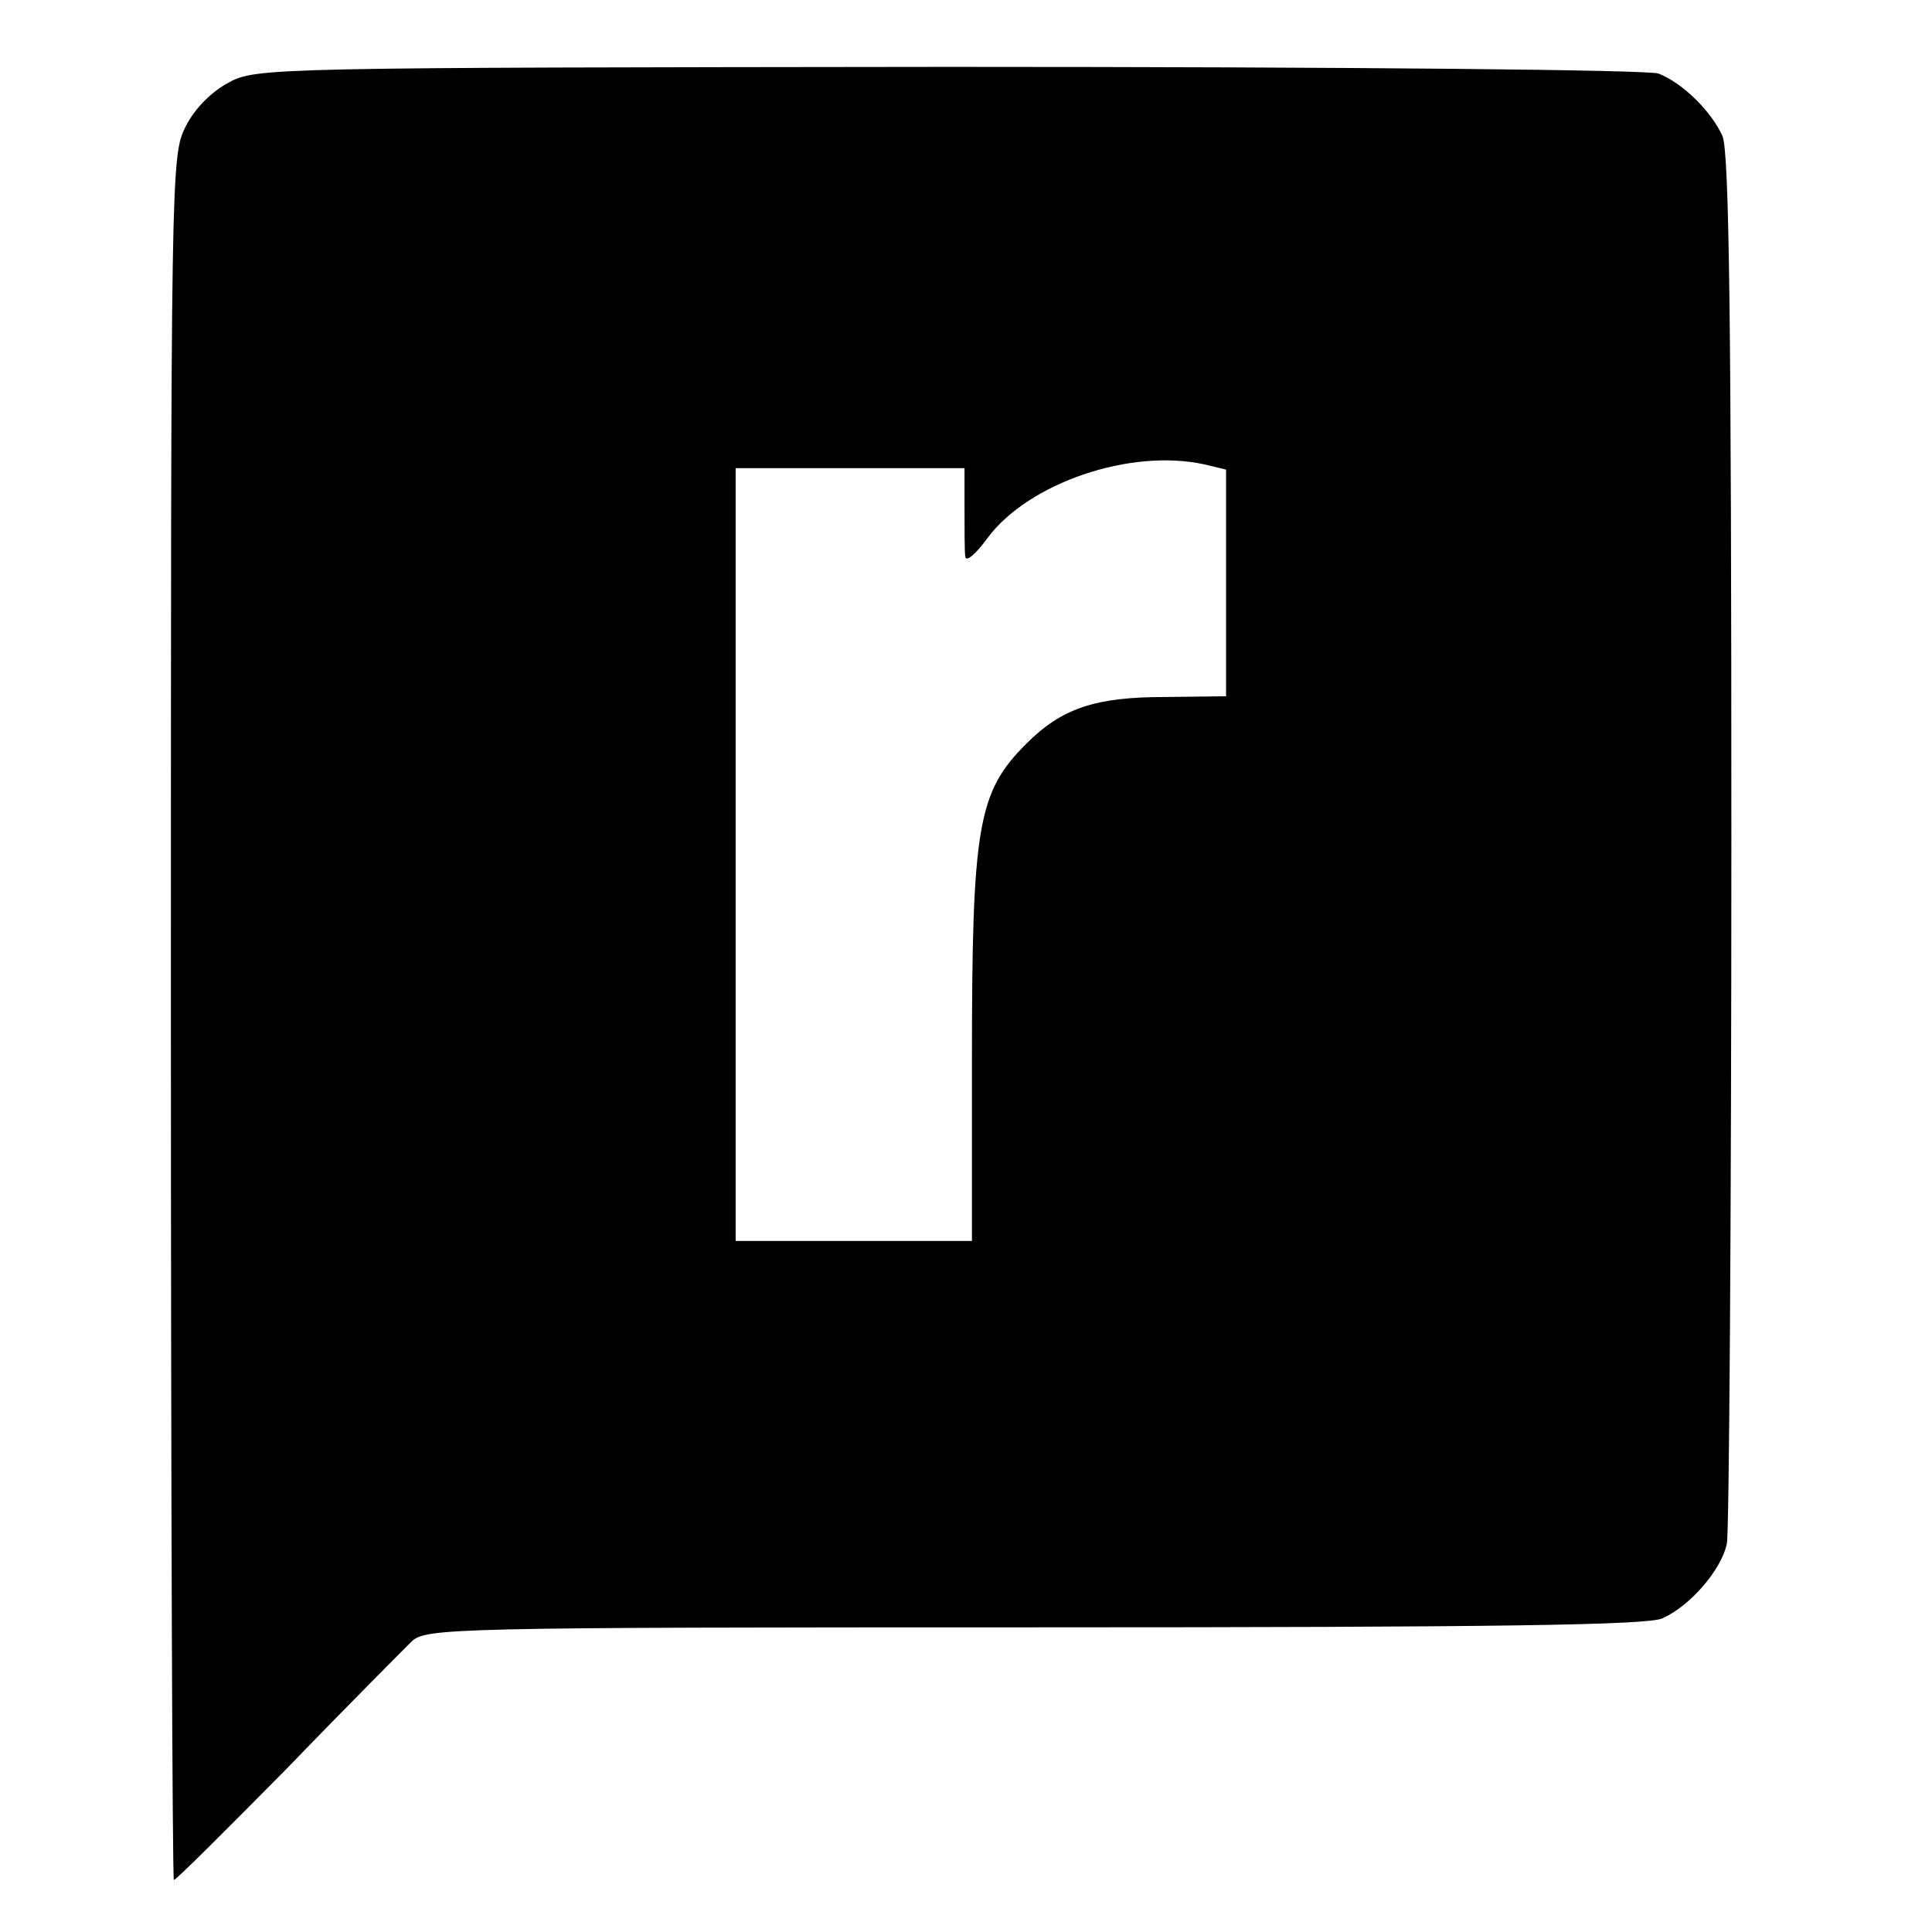<svg version="1" xmlns="http://www.w3.org/2000/svg" width="346.667" height="346.667" viewBox="0 0 260 260"><path d="M30.8 11.1c-2.3 1.2-4.6 3.5-5.8 5.9-2 3.9-2 5.7-2 120 0 63.8.2 116 .4 116 .3 0 7.1-6.8 15.3-15.1 8.1-8.4 15.7-16 16.7-17 1.9-1.8 5.3-1.9 83.7-1.9 62.6 0 82.5-.3 84.6-1.2 3.8-1.7 8-6.6 8.7-10.1.3-1.6.6-44.3.6-94.8 0-70.3-.3-92.5-1.2-94.6-1.5-3.3-5.3-7.1-8.6-8.4-1.4-.5-40.3-.9-95.5-.9-90.8.1-93.3.1-96.9 2.1zm131.3 51.4l2.9.7v30.5l-8.2.1c-9.4 0-13.9 1.5-18.7 6.3-6.5 6.5-7.3 11-7.3 42.5V167H99V63h30.8v5.2c0 2.9 0 6 .1 6.7.1.8 1.4-.3 3-2.5 5.5-7.4 19.2-12.1 29.2-9.9z"/></svg>